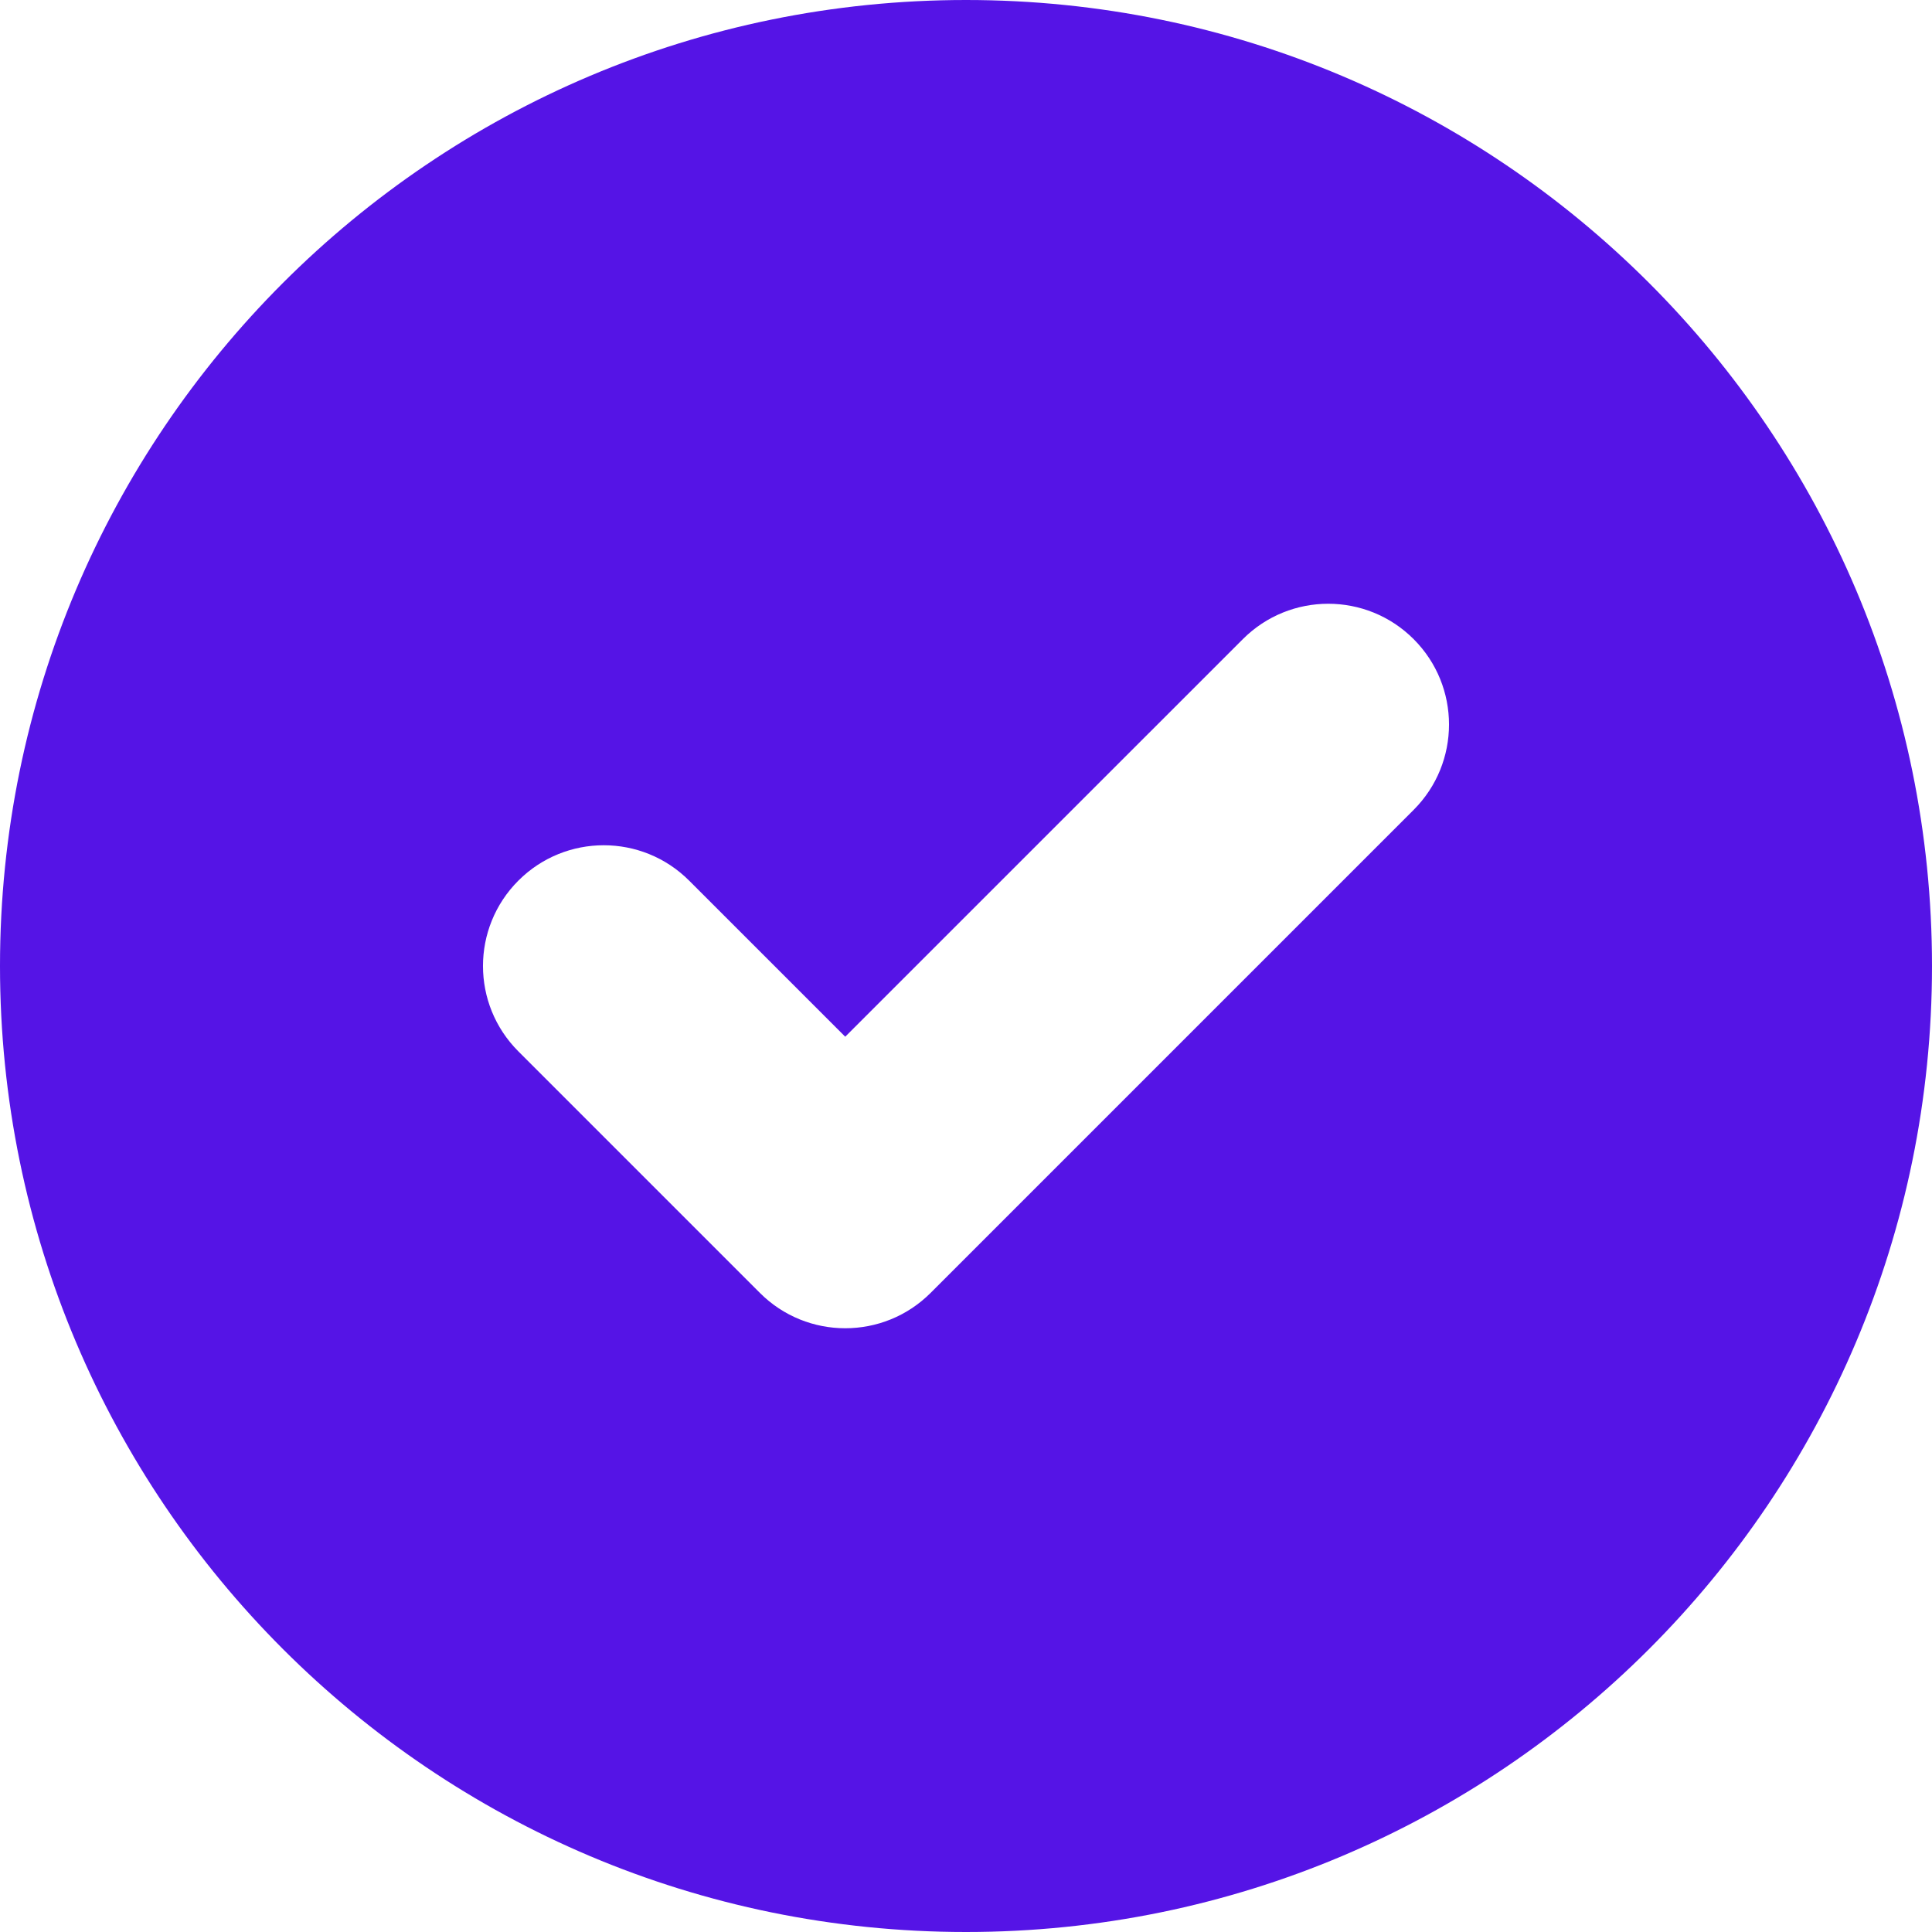 <svg width="35" height="35" viewBox="0 0 35 35" fill="none" xmlns="http://www.w3.org/2000/svg">
<path fill-rule="evenodd" clip-rule="evenodd" d="M17.5 35C27.165 35 35 27.165 35 17.5C35 7.835 27.165 0 17.5 0C7.835 0 0 7.835 0 17.5C0 27.165 7.835 35 17.5 35ZM25.609 14.672C26.464 13.818 26.464 12.432 25.609 11.578C24.755 10.724 23.37 10.724 22.516 11.578L15.312 18.781L12.484 15.953C11.63 15.099 10.245 15.099 9.391 15.953C8.536 16.808 8.536 18.192 9.391 19.047L13.766 23.422C14.62 24.276 16.005 24.276 16.859 23.422L25.609 14.672Z" fill="#5514E6"/>
</svg>

